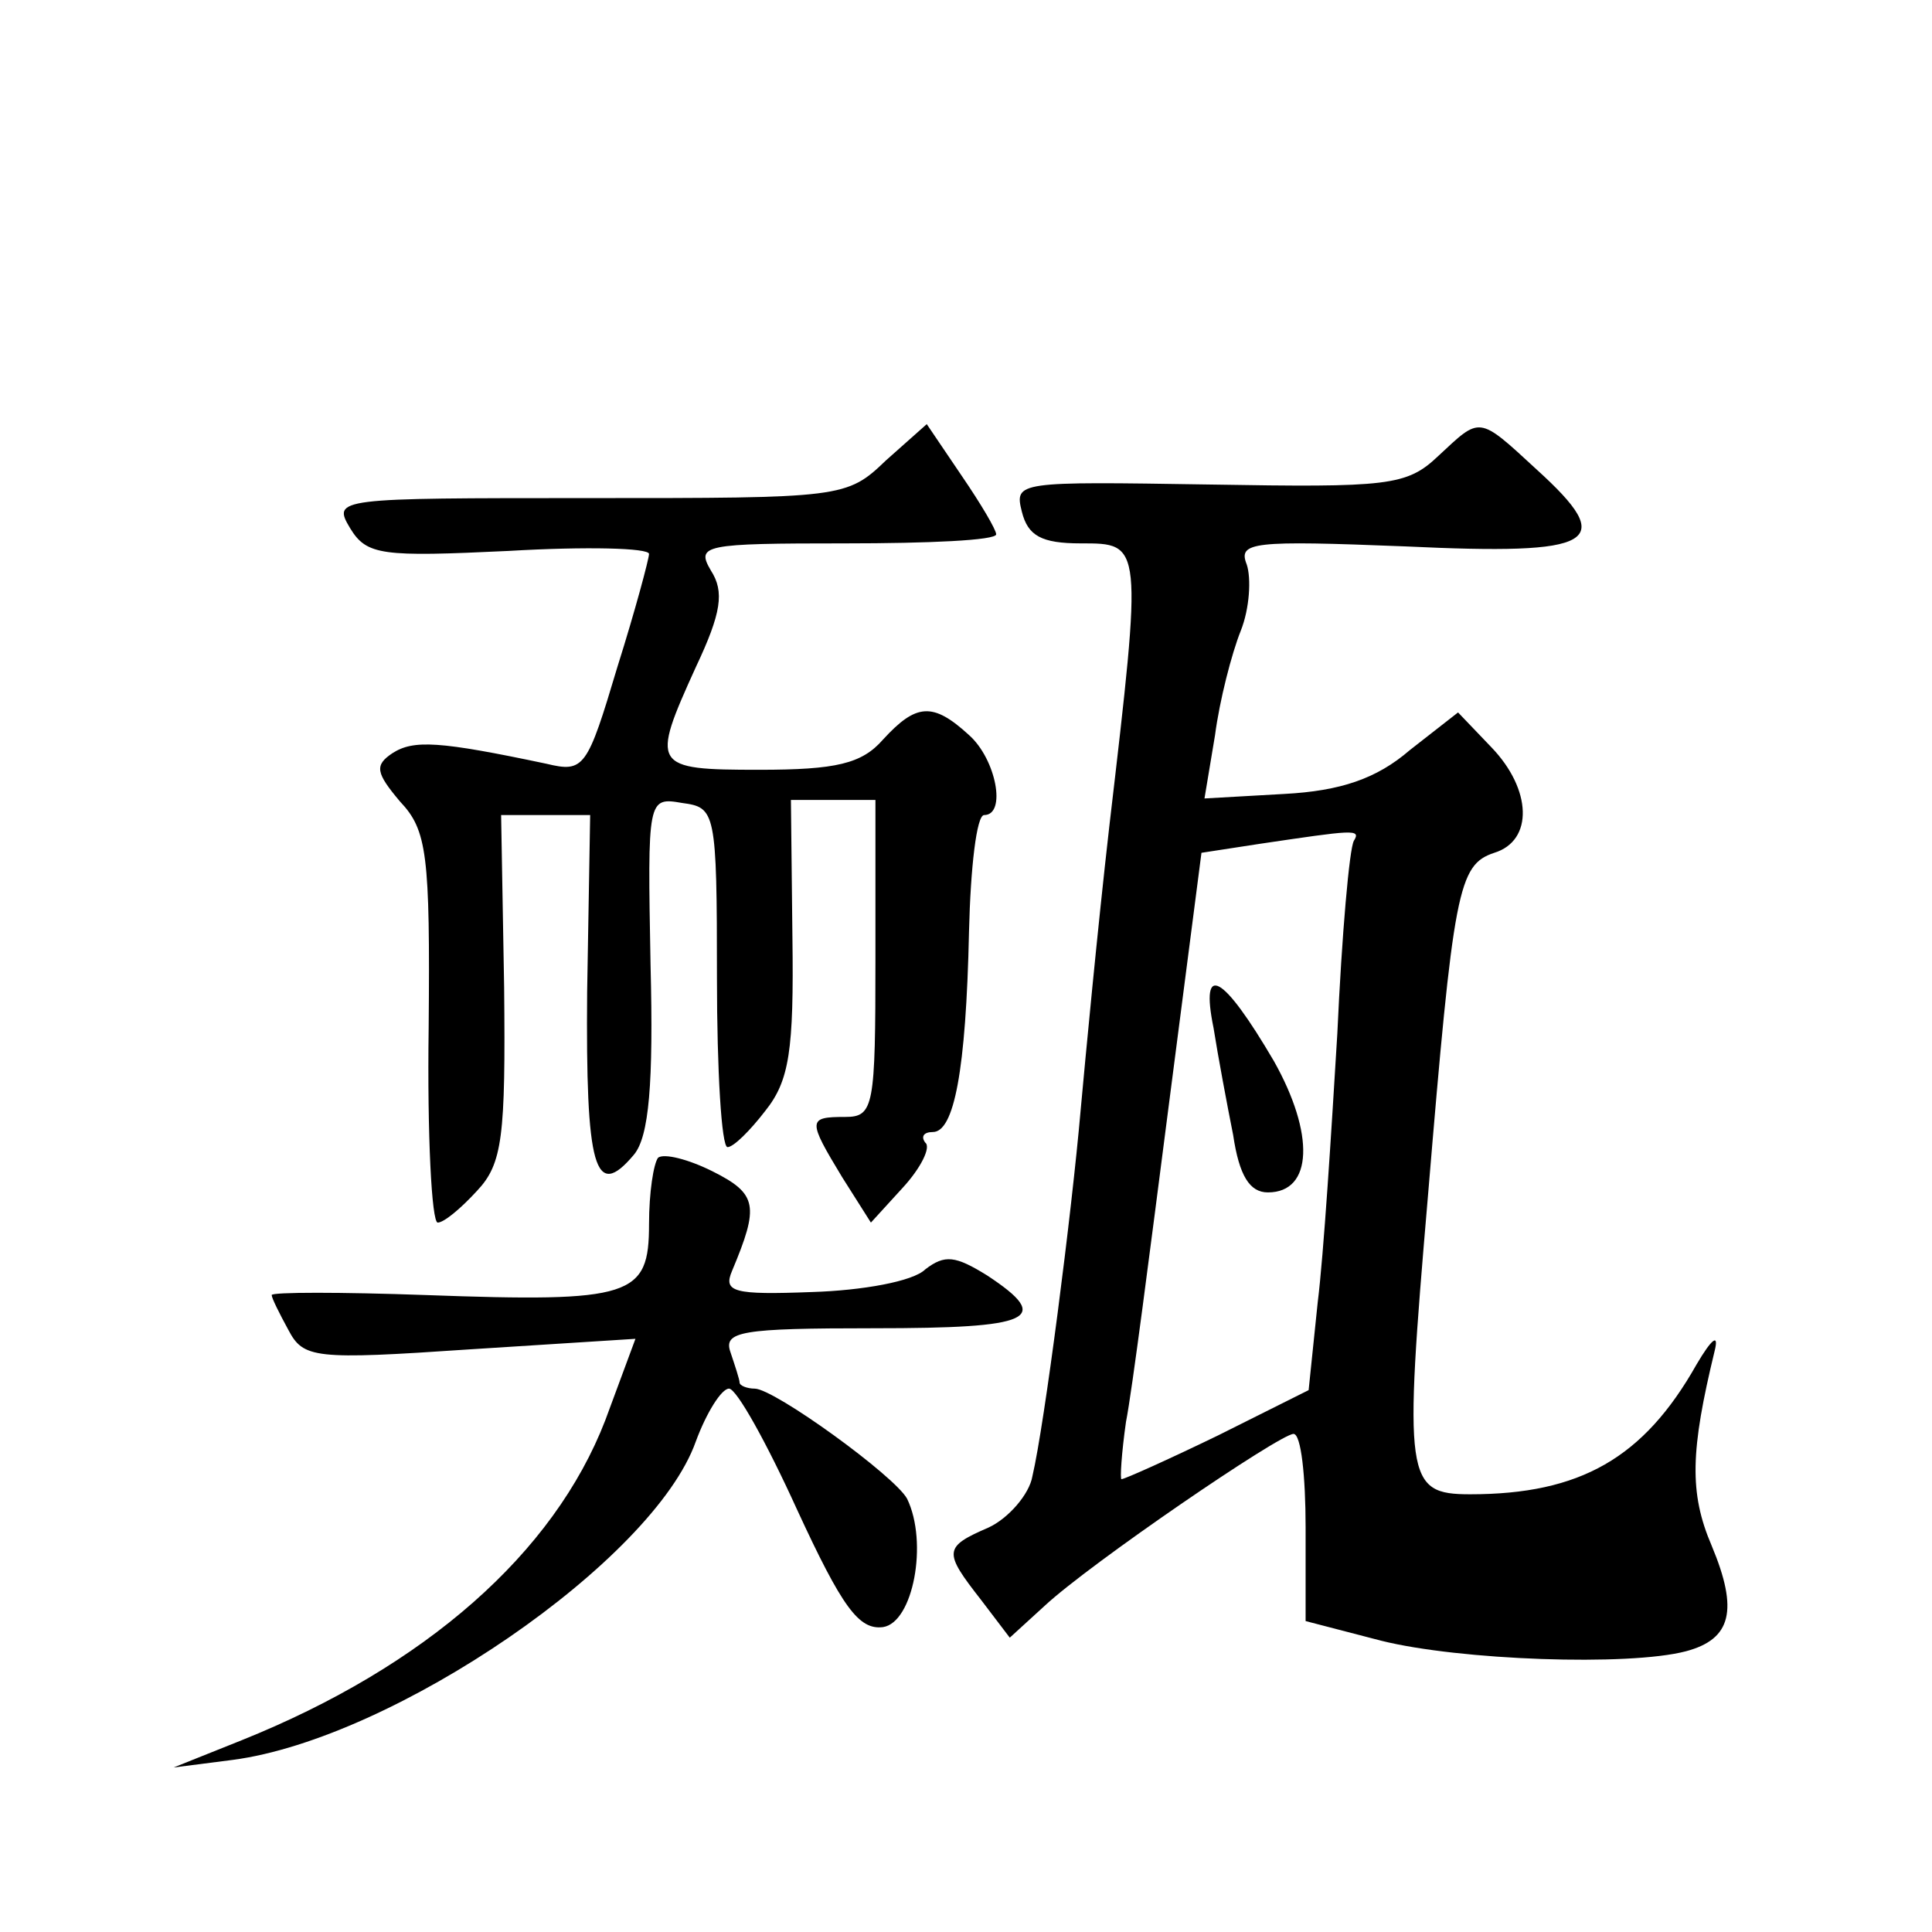 <?xml version="1.0" standalone="no"?>
<!DOCTYPE svg PUBLIC "-//W3C//DTD SVG 20010904//EN"
 "http://www.w3.org/TR/2001/REC-SVG-20010904/DTD/svg10.dtd">
<svg version="1.0" xmlns="http://www.w3.org/2000/svg"
 width="128pt" height="128pt" viewBox="0 0 128 128"
 preserveAspectRatio="xMidYMid meet">
<g transform="translate(0,128) scale(0.1,-0.1)"
fill="#0" stroke="none">
<path d="M587 975 c-26 -25 -29 -25 -197 -25 -167 0 -170 0 -158 -20 11 -18 21
-19 105 -15 51 3 93 2 93 -2 0 -3 -9 -37 -21 -75 -20 -67 -22 -70 -47 -64 -71 15
-88 16 -102 7 -12 -8 -11 -13 5 -32 18 -19 20 -35 19 -150 -1 -71 2 -129 6 -129
4 0 15 9 26 21 17 18 19 36 18 135 l-2 114 30 0 29 0 -2 -117 c-1 -117 5 -139 31
-108 10 12 13 47 11 126 -2 110 -2 111 21 107 22 -3 23 -5 23 -116 0 -61 3 -112
7 -112 4 0 15 11 25 24 16 20 19 40 18 115 l-1 91 28 0 28 0 0 -105 c0 -98 -1 -105
-20 -105 -25 0 -25 -2 -2 -40 l19 -30 21 23 c12 13 19 27 15 30 -3 4 -1 7 5 7 14
0 22 40 24 133 1 42 5 77 10 77 15 0 8 37 -10 53 -24 22 -35 21 -57 -3 -14 -16
-31 -20 -82 -20 -71 0 -72 2 -42 68 17 36 19 50 10 64 -10 17 -5 18 89 18 55 0
100 2 100 6 0 3 -10 20 -23 39 l-23 34 -27 -24z M953 978 c-21 -20 -33 -21 -152
-19 -127 2 -129 2 -124 -18 4 -16 13 -21 39 -21 41 0 41 1 19 -187 -8 -70 -16 -155
-19 -188 -6 -69 -24 -209 -32 -243 -2 -12 -16 -28 -29 -34 -30 -13 -30 -16 -5 -48
l19 -25 23 21 c30 28 156 114 165 114 5 0 8 -28 8 -62 l0 -62 50 -13 c52 -13 164
-17 202 -7 30 8 35 27 17 70 -15 35 -14 63 2 129 3 12 -2 8 -12 -9 -35 -62 -77
-86 -150 -86 -43 0 -44 10 -28 197 17 204 20 220 44 228 26 8 25 42 -2 70 l-22
23 -32 -25 c-22 -19 -46 -27 -83 -29 l-53 -3 7 42 c3 23 11 54 17 69 6 15 7 35
4 44 -6 15 4 16 105 12 127 -6 141 2 87 51 -39 36 -37 35 -65 9z m-56 -255 c-3
-5 -8 -62 -11 -128 -4 -66 -9 -146 -13 -178 l-6 -58 -60 -30 c-33 -16 -62 -29 -64
-29 -1 0 0 17 3 38 4 20 16 114 28 207 l22 170 39 6 c61 9 67 10 62 2z M804 599
c3 -19 9 -51 13 -71 4 -27 11 -38 23 -38 30 0 31 39 4 87 -34 58 -49 66 -40 22z
M436 513 c-3 -4 -6 -23 -6 -44 0 -48 -11 -52 -148 -47 -56 2 -102 2 -102 0 0 -2
5 -12 11 -23 10 -19 17 -20 120 -13 l110 7 -20 -54 c-34 -88 -119 -163 -241 -212
l-45 -18 39 5 c107 14 279 132 307 211 7 19 17 35 22 35 5 0 25 -36 45 -80 30 -65
41 -80 57 -78 20 3 30 56 16 85 -8 15 -88 73 -101 73 -5 0 -10 2 -10 4 0 2 -3 11
-6 20 -5 14 7 16 95 16 105 0 119 6 75 35 -21 13 -28 14 -41 4 -8 -8 -42 -14 -75
-15 -52 -2 -59 0 -53 14 18 43 17 51 -13 66 -16 8 -32 12 -36 9z"/>
</g>
</svg>
